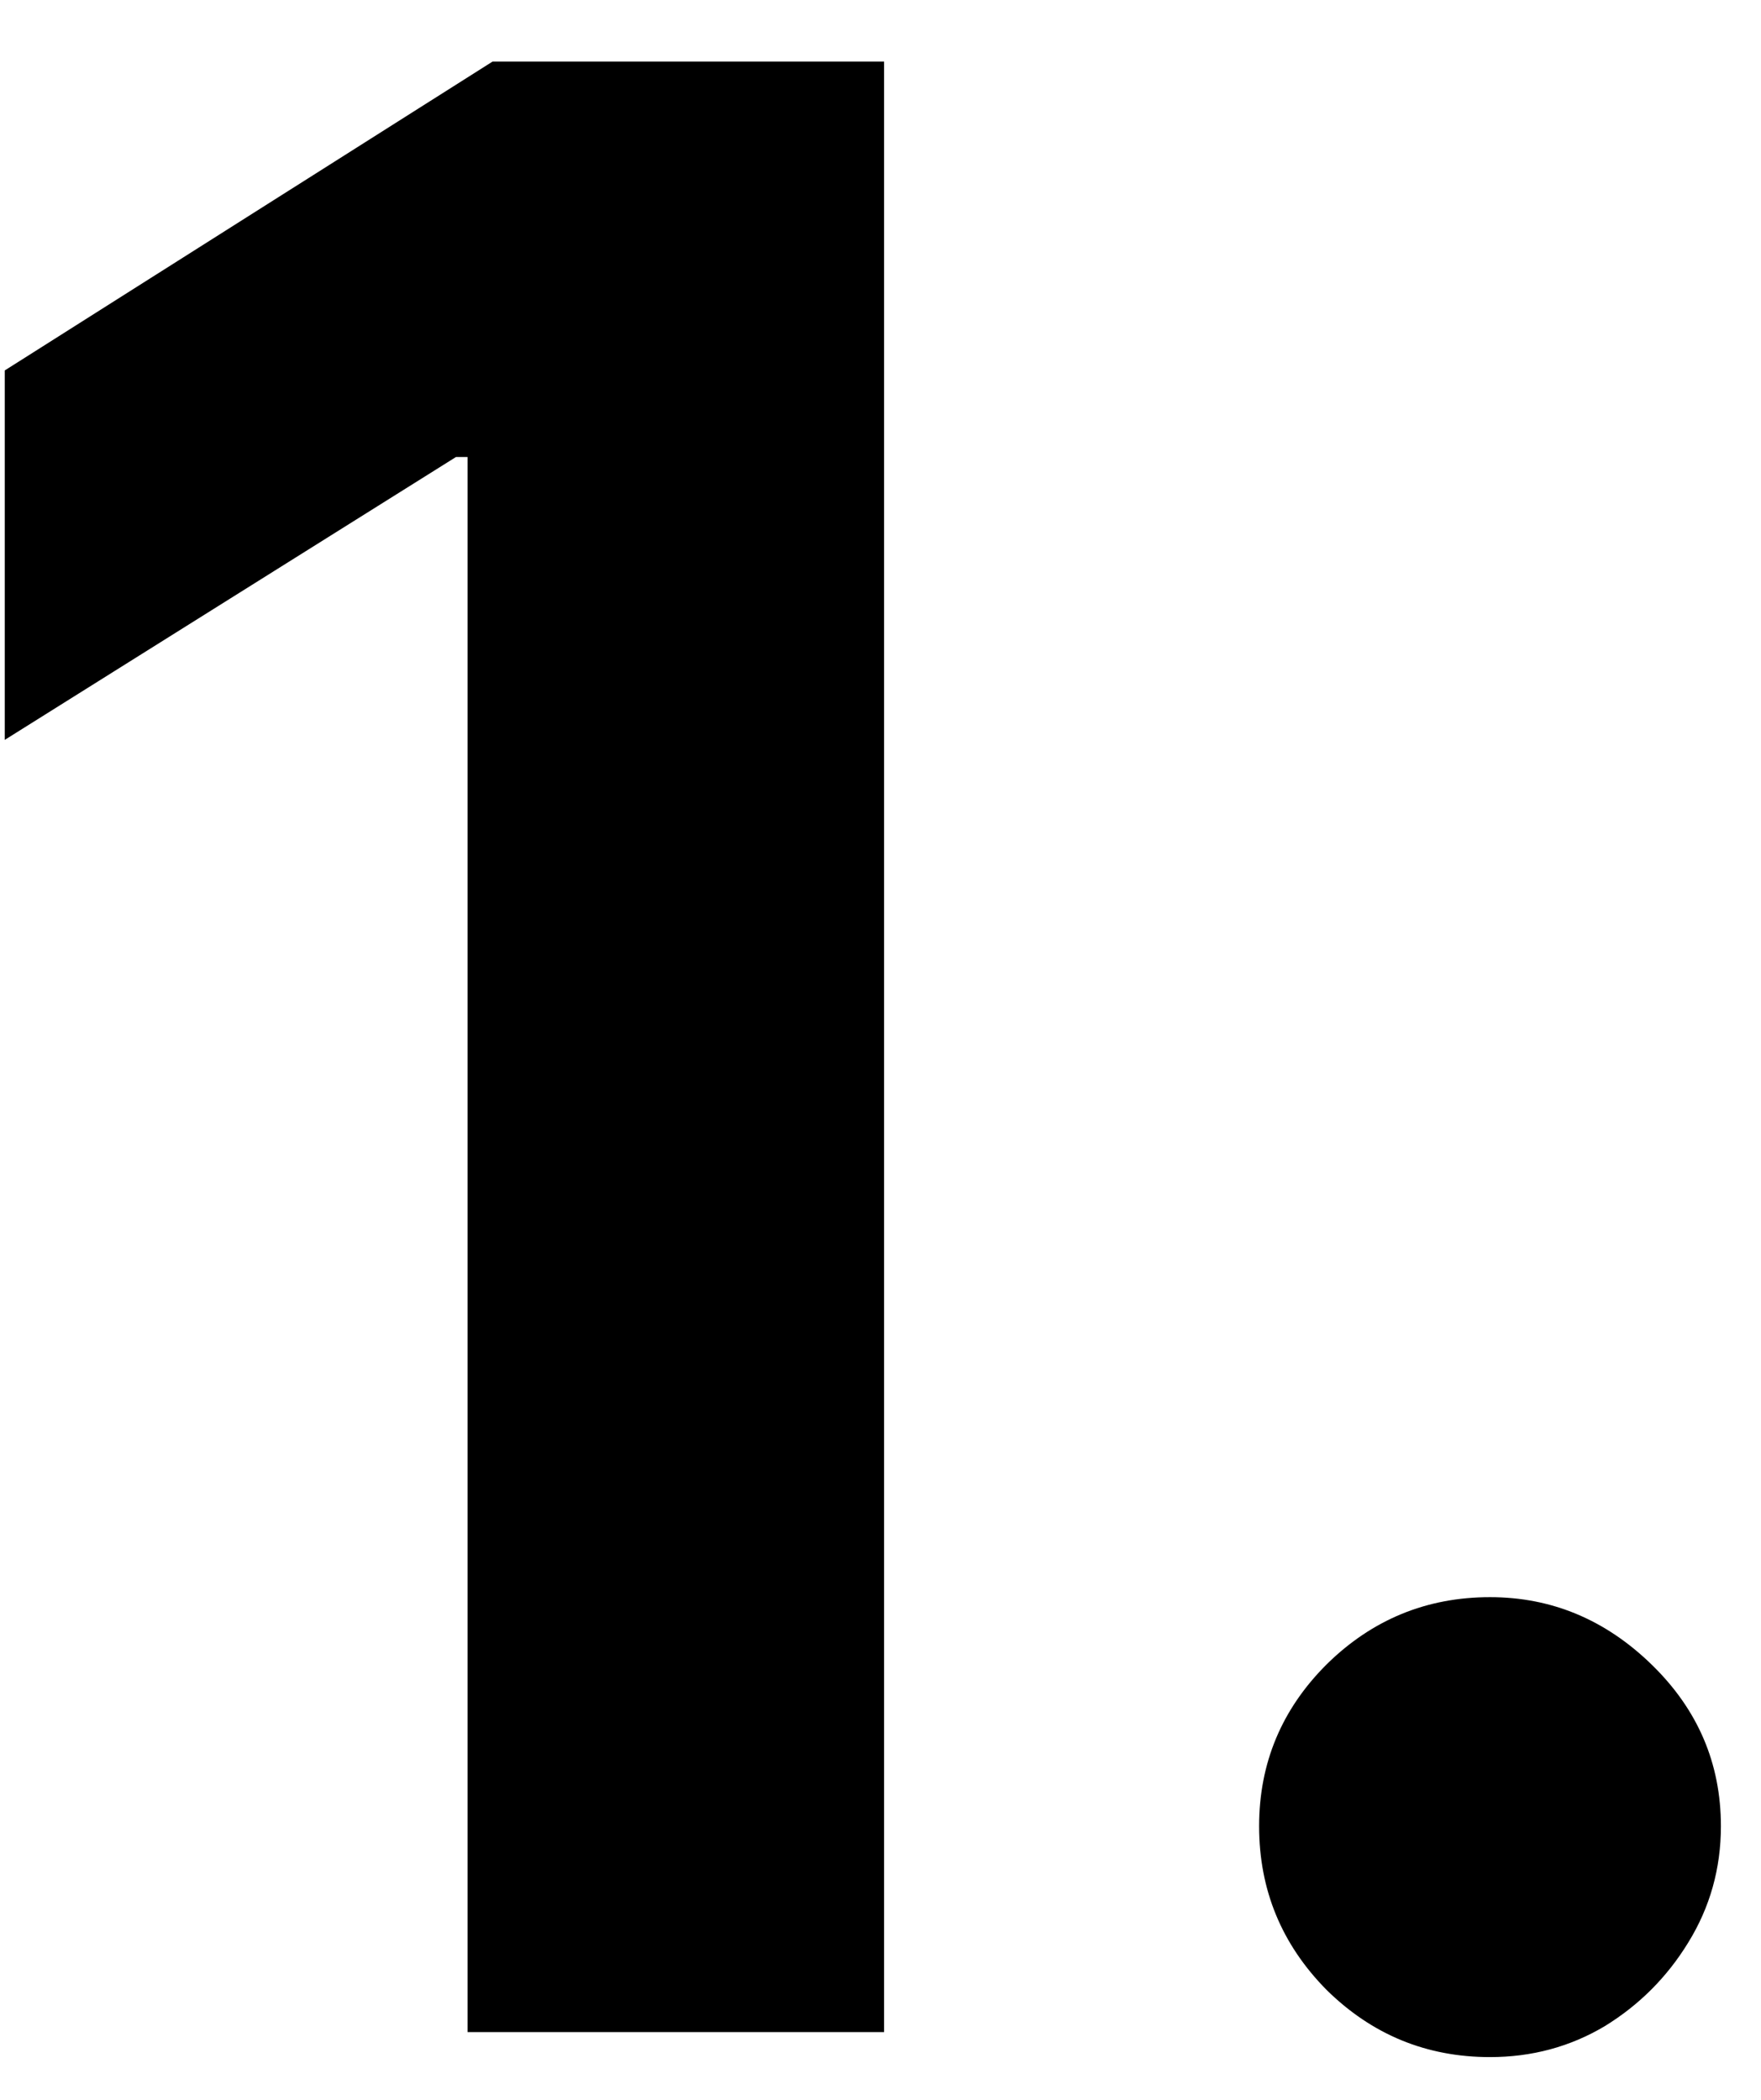 <svg width="26" height="31" viewBox="0 0 26 31" fill="none" xmlns="http://www.w3.org/2000/svg">
<path d="M13.053 0.909V30H6.903V6.747H6.732L0.07 10.923V5.469L7.272 0.909H13.053ZM21.999 30.369C21.061 30.369 20.256 30.038 19.584 29.375C18.921 28.703 18.59 27.898 18.59 26.96C18.59 26.032 18.921 25.237 19.584 24.574C20.256 23.911 21.061 23.579 21.999 23.579C22.908 23.579 23.703 23.911 24.385 24.574C25.067 25.237 25.408 26.032 25.408 26.96C25.408 27.585 25.247 28.158 24.925 28.679C24.612 29.19 24.2 29.602 23.689 29.915C23.178 30.218 22.614 30.369 21.999 30.369Z" fill="black"/>
</svg>
